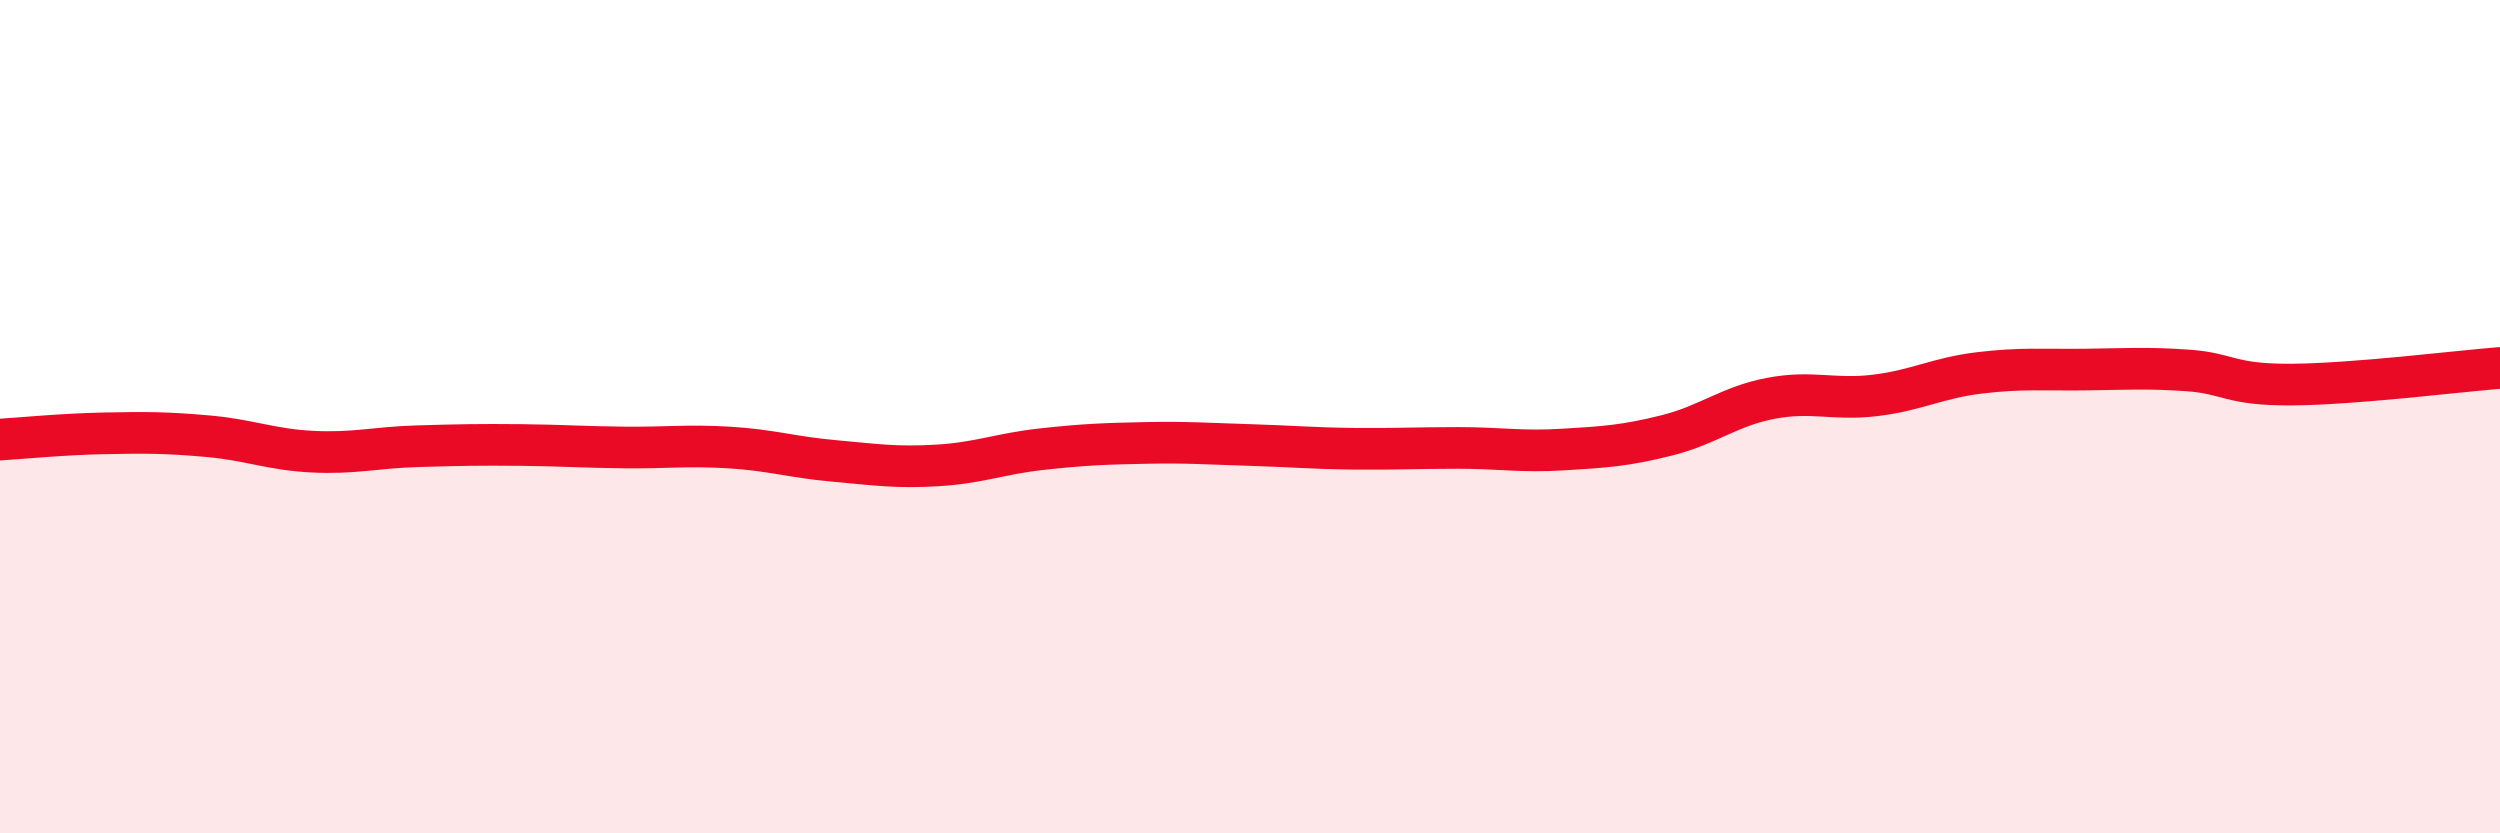 
    <svg width="60" height="20" viewBox="0 0 60 20" xmlns="http://www.w3.org/2000/svg">
      <path
        d="M 0,10.55 C 0.5,10.52 1.5,10.42 2.5,10.4 C 3.5,10.38 4,10.38 5,10.47 C 6,10.56 6.5,10.79 7.5,10.84 C 8.5,10.89 9,10.74 10,10.71 C 11,10.68 11.5,10.67 12.5,10.68 C 13.5,10.69 14,10.73 15,10.74 C 16,10.75 16.5,10.68 17.5,10.74 C 18.5,10.8 19,10.97 20,11.06 C 21,11.15 21.5,11.23 22.5,11.17 C 23.5,11.11 24,10.89 25,10.78 C 26,10.67 26.5,10.65 27.5,10.63 C 28.5,10.61 29,10.65 30,10.68 C 31,10.71 31.5,10.76 32.5,10.77 C 33.5,10.78 34,10.75 35,10.75 C 36,10.75 36.5,10.85 37.5,10.79 C 38.5,10.73 39,10.7 40,10.45 C 41,10.2 41.5,9.75 42.5,9.56 C 43.5,9.37 44,9.61 45,9.49 C 46,9.37 46.5,9.07 47.5,8.95 C 48.5,8.83 49,8.88 50,8.87 C 51,8.86 51.5,8.82 52.5,8.89 C 53.5,8.96 53.5,9.24 55,9.23 C 56.5,9.22 59,8.91 60,8.83L60 20L0 20Z"
        fill="#EB0A25"
        opacity="0.1"
        stroke-linecap="round"
        stroke-linejoin="round"
      />
      <path
        d="M 0,10.55 C 0.5,10.52 1.5,10.42 2.5,10.4 C 3.5,10.38 4,10.38 5,10.47 C 6,10.56 6.5,10.79 7.5,10.84 C 8.5,10.89 9,10.74 10,10.71 C 11,10.68 11.5,10.67 12.5,10.68 C 13.5,10.69 14,10.73 15,10.74 C 16,10.75 16.5,10.68 17.5,10.74 C 18.5,10.8 19,10.97 20,11.06 C 21,11.15 21.5,11.23 22.5,11.17 C 23.5,11.11 24,10.89 25,10.78 C 26,10.67 26.5,10.65 27.5,10.63 C 28.5,10.61 29,10.65 30,10.68 C 31,10.71 31.5,10.76 32.5,10.77 C 33.5,10.78 34,10.75 35,10.75 C 36,10.75 36.5,10.85 37.5,10.79 C 38.5,10.73 39,10.7 40,10.45 C 41,10.2 41.5,9.75 42.5,9.56 C 43.5,9.37 44,9.61 45,9.49 C 46,9.37 46.5,9.07 47.5,8.95 C 48.5,8.83 49,8.88 50,8.87 C 51,8.86 51.5,8.82 52.5,8.89 C 53.5,8.96 53.5,9.24 55,9.23 C 56.5,9.22 59,8.91 60,8.83"
        stroke="#EB0A25"
        stroke-width="1"
        fill="none"
        stroke-linecap="round"
        stroke-linejoin="round"
      />
    </svg>
  